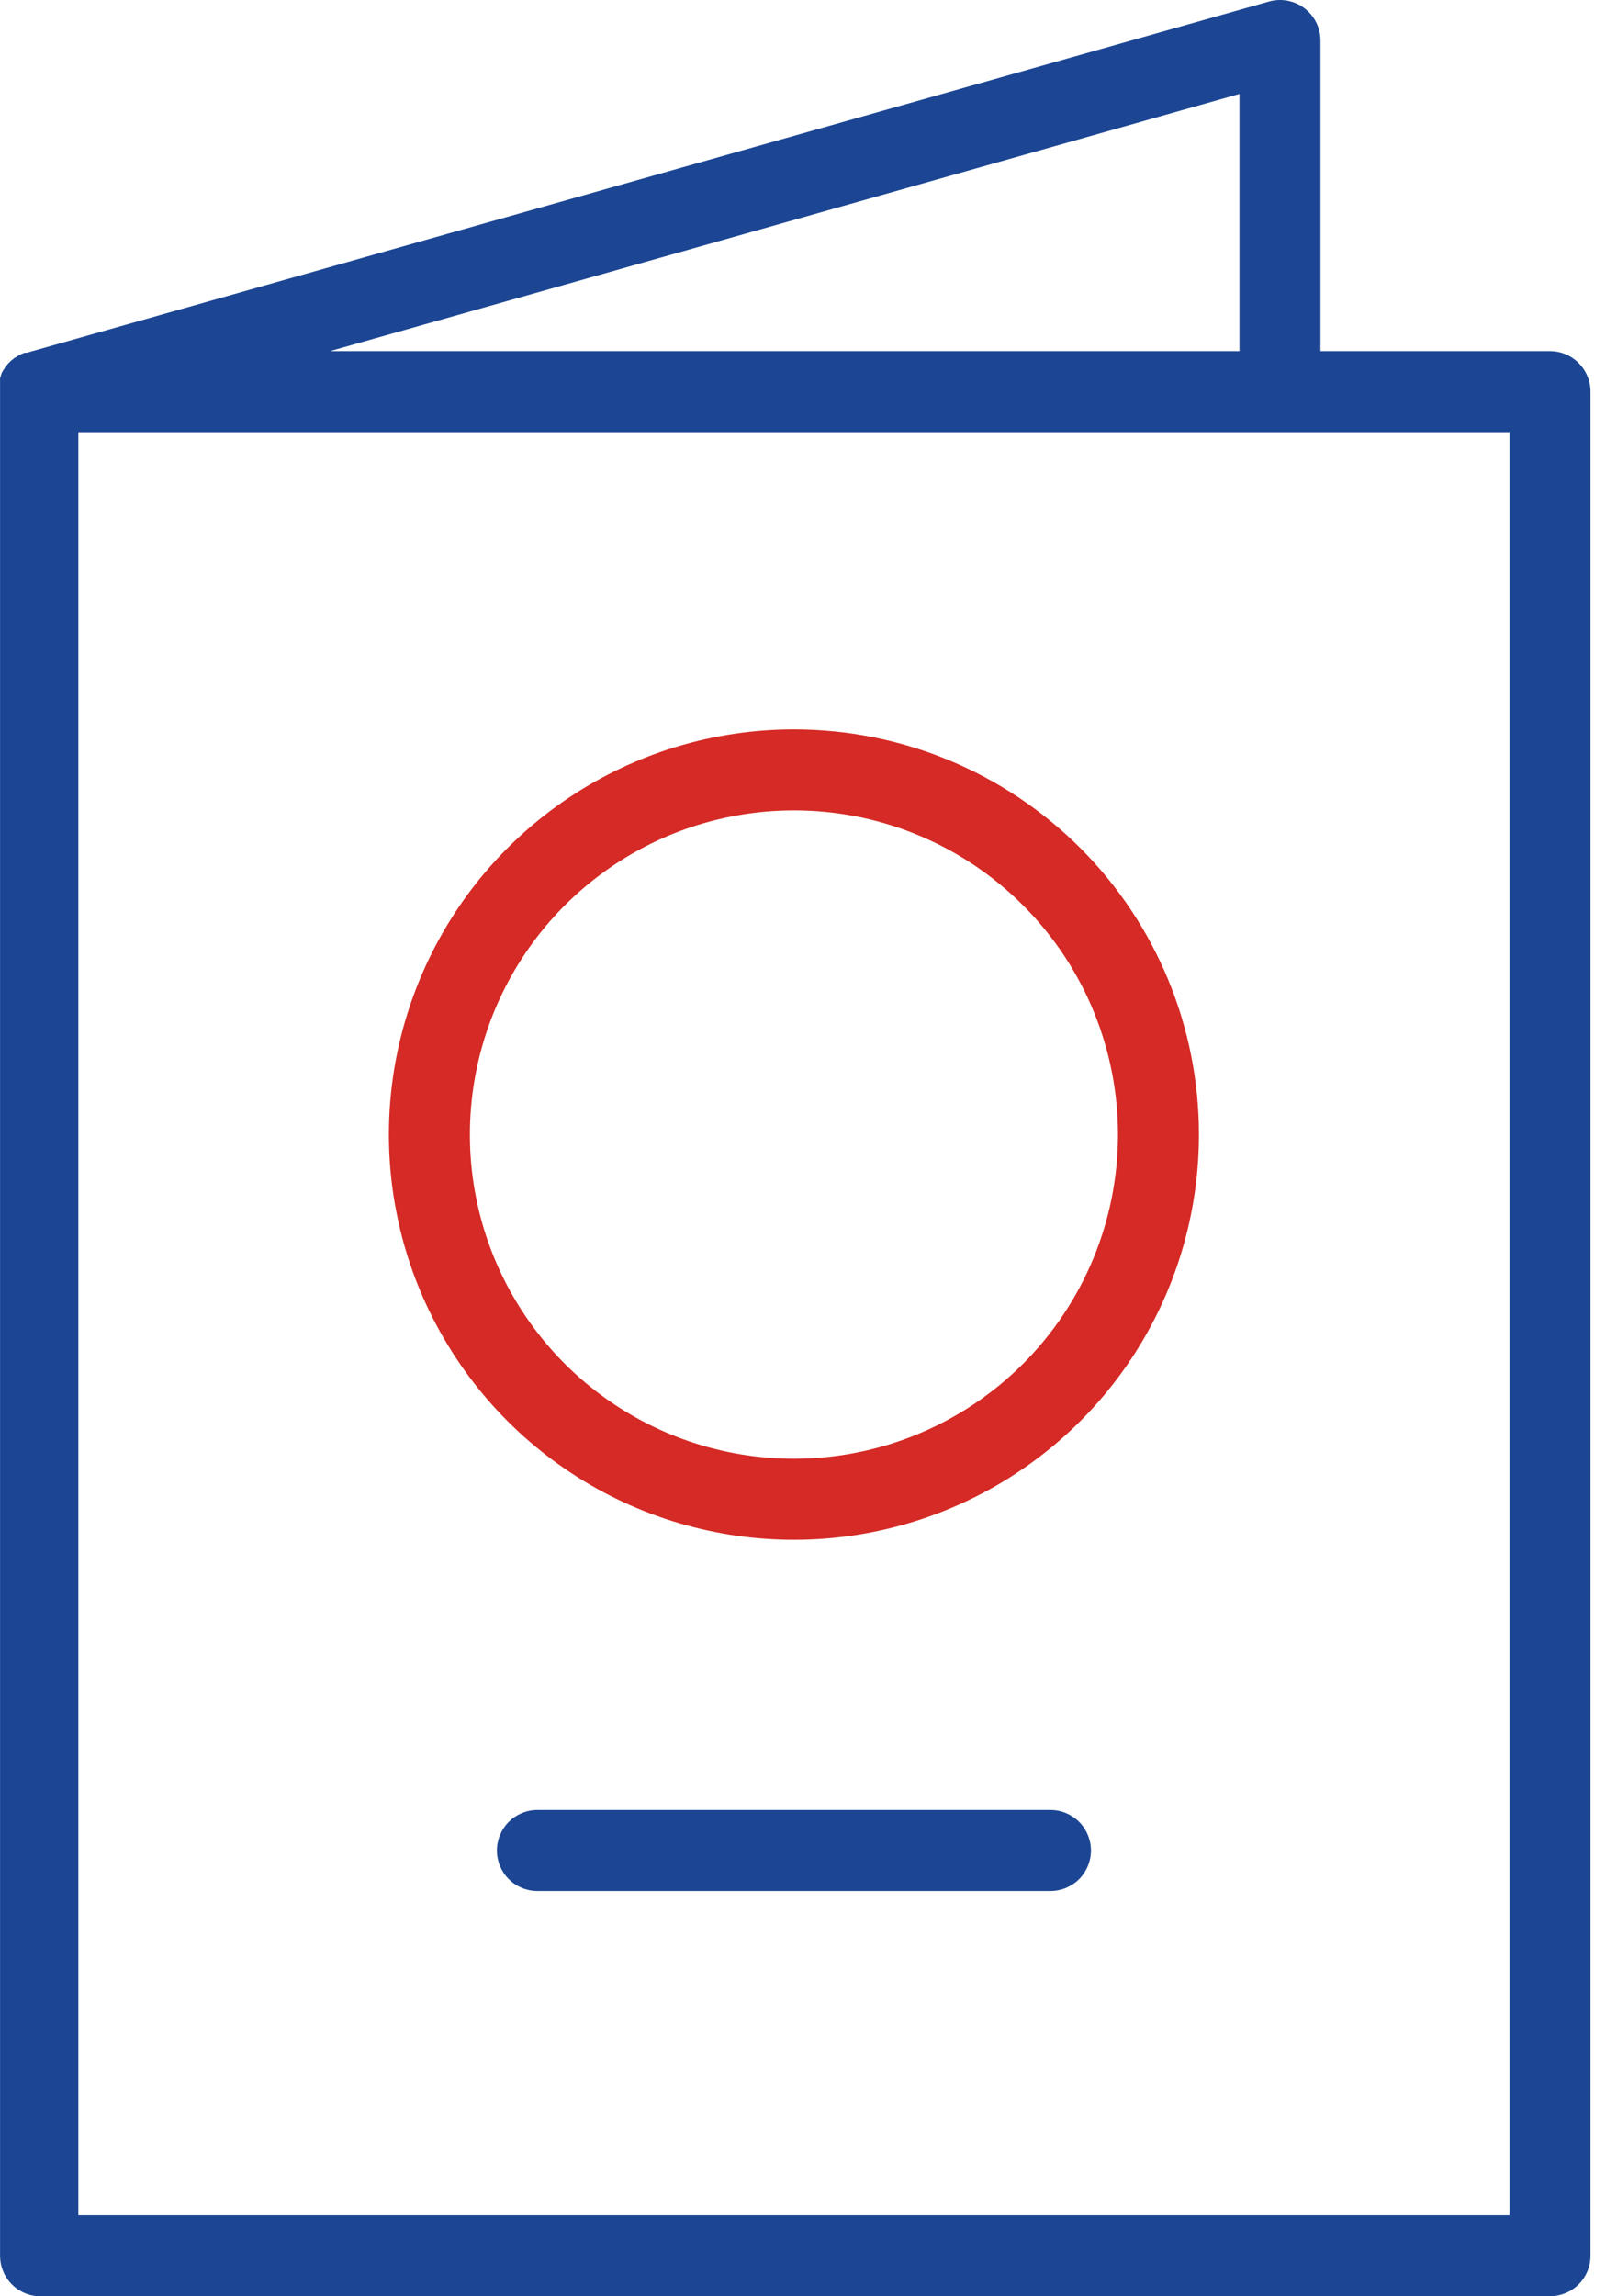 <?xml version="1.0" encoding="UTF-8"?> <svg xmlns="http://www.w3.org/2000/svg" width="31" height="44" viewBox="0 0 31 44" fill="none"> <path d="M29.715 6.728H25.315V0.775C25.315 0.655 25.287 0.537 25.233 0.429C25.179 0.322 25.102 0.229 25.006 0.156C24.91 0.084 24.799 0.035 24.681 0.013C24.563 -0.009 24.442 -0.003 24.326 0.03L0.514 6.759H0.472L0.395 6.79L0.332 6.827L0.265 6.868L0.208 6.915L0.156 6.966L0.11 7.023L0.068 7.085L0.032 7.147L0.001 7.246V7.318C0.001 7.318 0.001 7.365 0.001 7.391C-0 7.418 -0 7.446 0.001 7.474C0.001 7.474 0.001 7.505 0.001 7.52V43.239C0.005 43.434 0.081 43.62 0.215 43.761C0.349 43.902 0.532 43.987 0.726 44H29.715C29.921 44 30.119 43.918 30.264 43.773C30.41 43.627 30.492 43.429 30.492 43.224V7.505C30.492 7.299 30.41 7.101 30.264 6.956C30.119 6.81 29.921 6.728 29.715 6.728ZM23.762 6.728H6.327L23.762 1.8V6.728ZM28.939 42.447H1.502V8.281H28.939V42.447Z" fill="#1C4693"></path> <path d="M15.22 13.976C13.685 13.976 12.184 14.431 10.907 15.284C9.63 16.137 8.634 17.35 8.047 18.769C7.459 20.188 7.305 21.749 7.605 23.255C7.904 24.762 8.644 26.145 9.73 27.231C10.816 28.317 12.199 29.057 13.706 29.356C15.212 29.656 16.773 29.502 18.192 28.914C19.611 28.327 20.824 27.331 21.677 26.054C22.53 24.777 22.985 23.276 22.985 21.74C22.985 19.681 22.167 17.706 20.711 16.25C19.255 14.794 17.28 13.976 15.22 13.976ZM15.22 27.952C13.992 27.952 12.791 27.588 11.769 26.905C10.748 26.223 9.952 25.253 9.481 24.118C9.011 22.983 8.888 21.733 9.128 20.529C9.368 19.323 9.959 18.217 10.828 17.348C11.697 16.479 12.804 15.887 14.009 15.648C15.214 15.408 16.463 15.531 17.598 16.001C18.733 16.471 19.703 17.268 20.386 18.289C21.068 19.311 21.433 20.512 21.433 21.74C21.433 23.388 20.778 24.968 19.613 26.133C18.448 27.298 16.868 27.952 15.22 27.952Z" fill="#D52A25"></path> <path d="M20.139 34.682H10.303C10.097 34.682 9.899 34.764 9.754 34.909C9.608 35.055 9.526 35.253 9.526 35.459C9.526 35.664 9.608 35.862 9.754 36.008C9.899 36.153 10.097 36.235 10.303 36.235H20.139C20.344 36.235 20.542 36.153 20.688 36.008C20.833 35.862 20.915 35.664 20.915 35.459C20.915 35.253 20.833 35.055 20.688 34.909C20.542 34.764 20.344 34.682 20.139 34.682Z" fill="#1C4693"></path> </svg> 